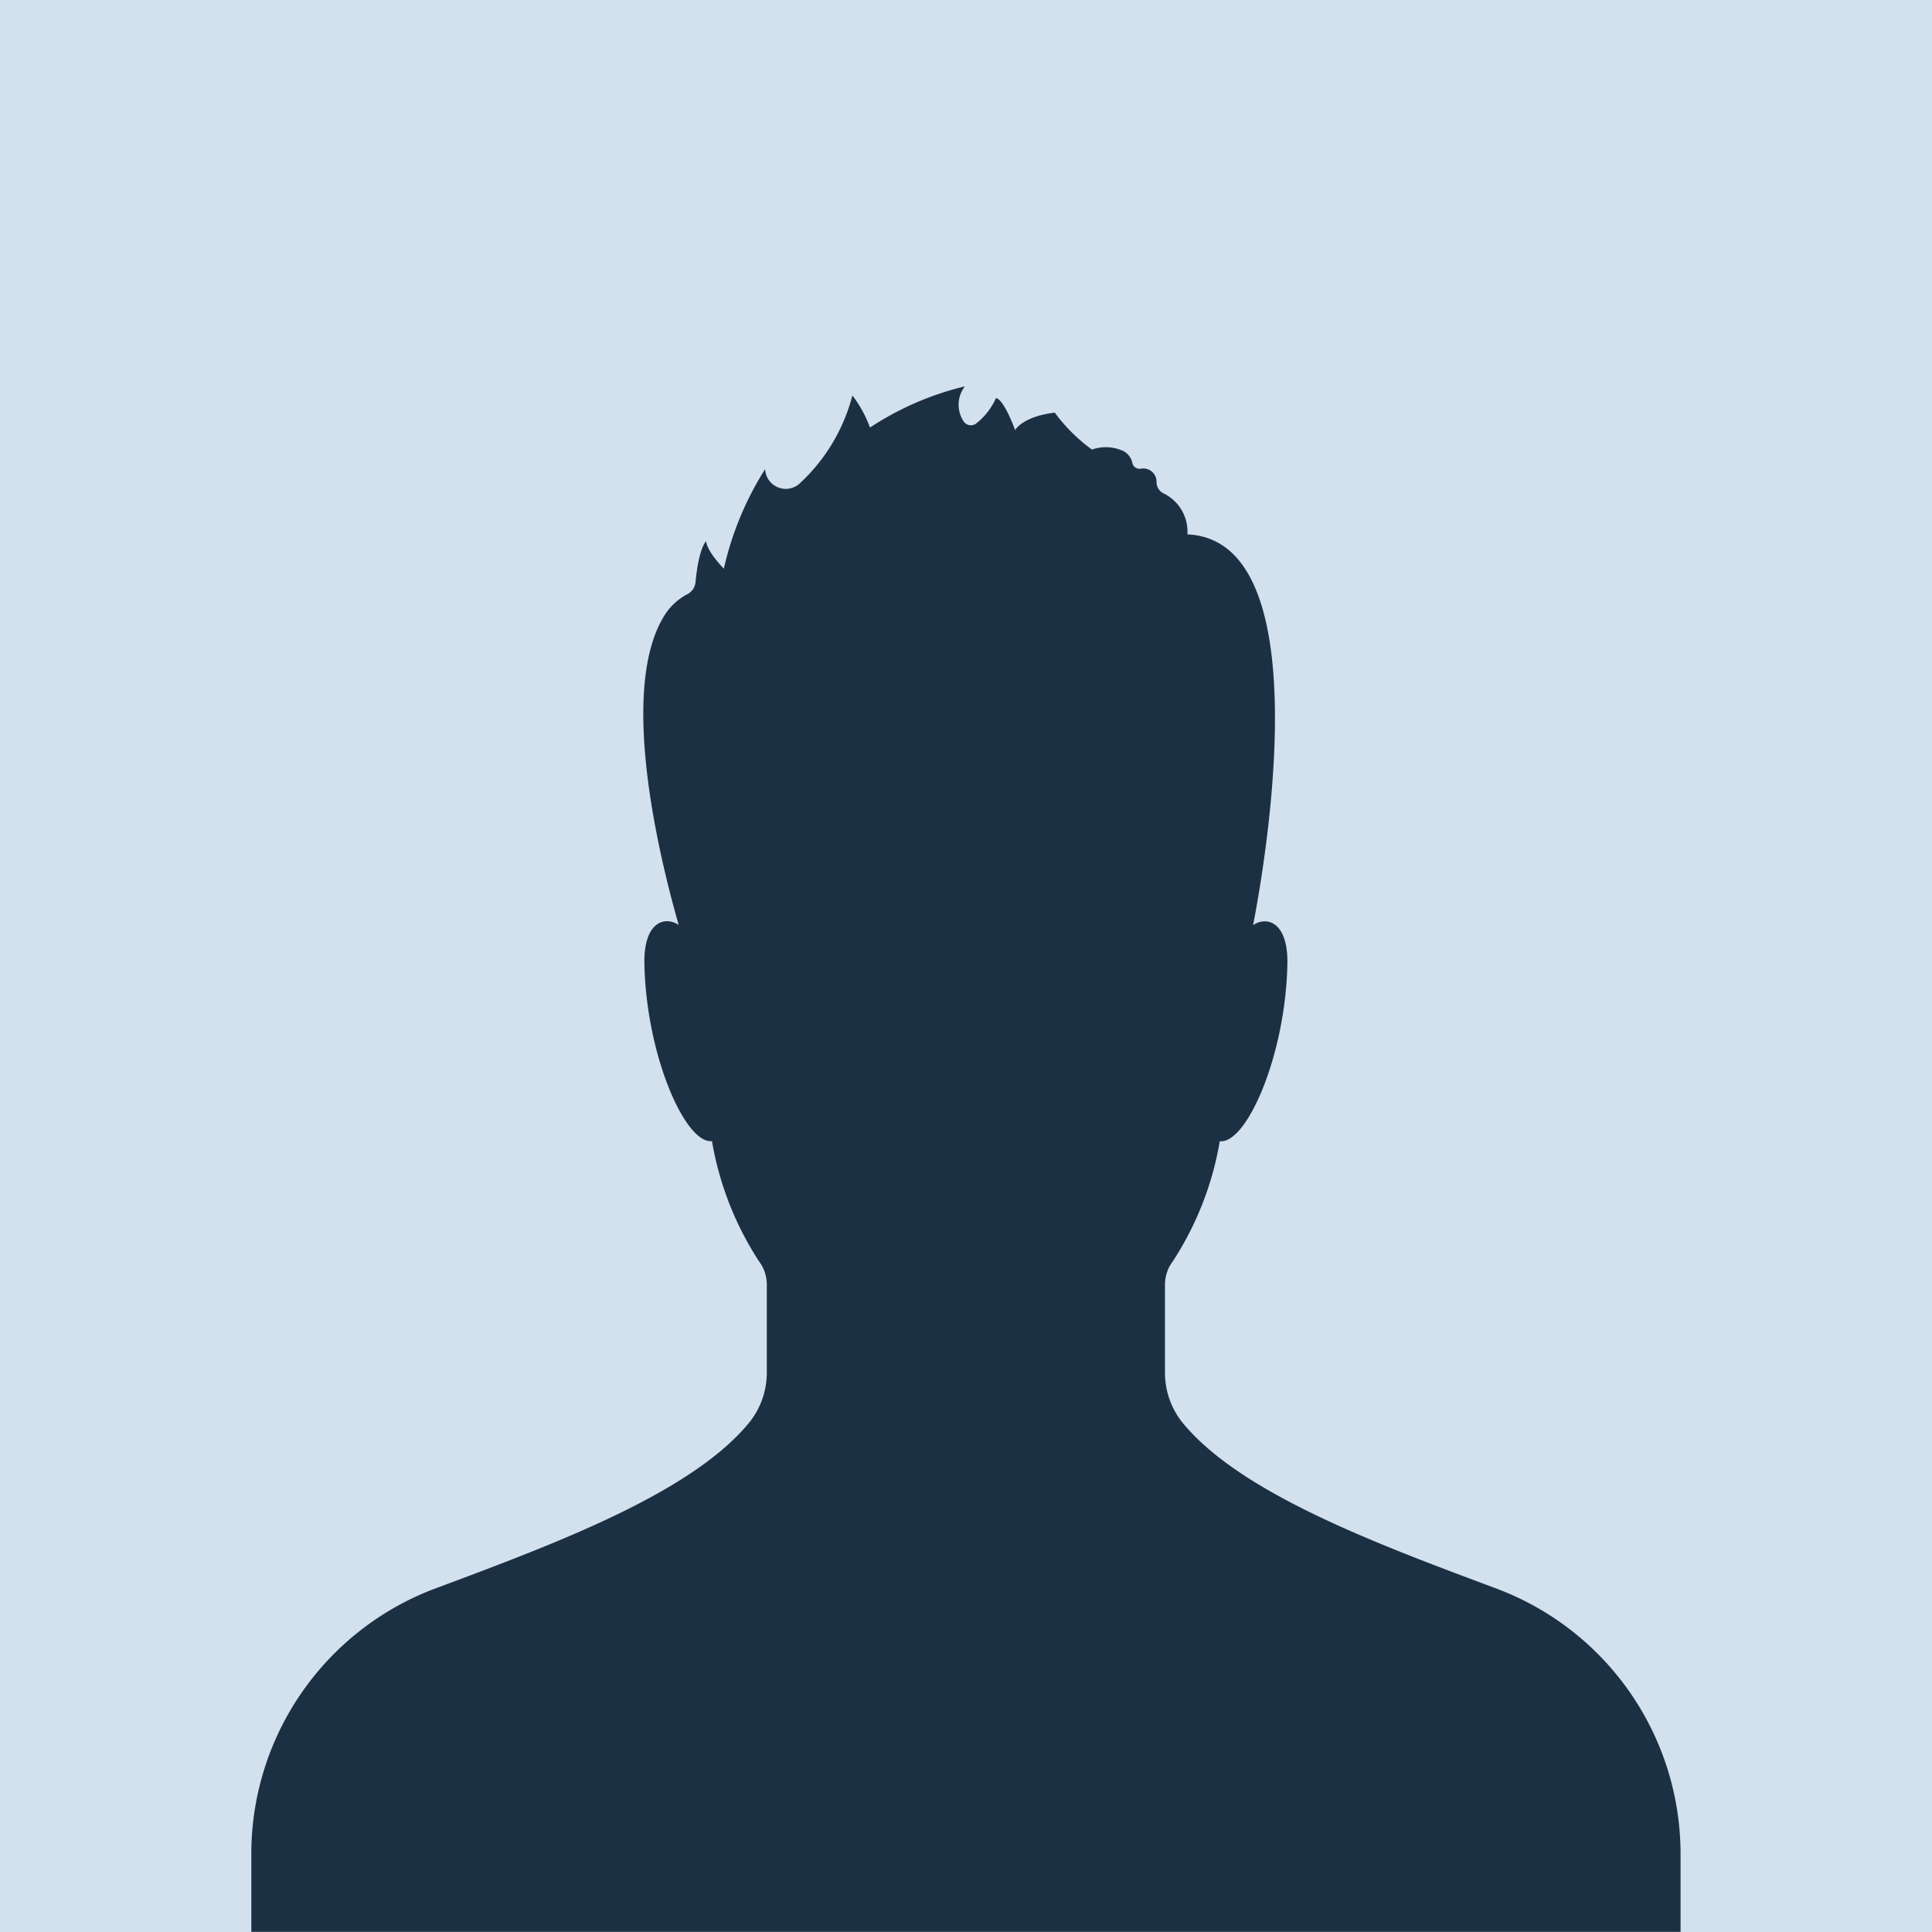 <?xml version="1.0" encoding="UTF-8"?> <svg xmlns="http://www.w3.org/2000/svg" width="50" height="50" viewBox="0 0 50 50"><defs><style>.a{fill:#d3e0ed;}.b{fill:#1c3044;}</style></defs><g transform="translate(-296 -540)"><rect class="a" width="50" height="50" transform="translate(296 540)"></rect><path class="b" d="M158.926,213.738c-3.116-1.163-6.6-2.462-8.1-4.272a2.062,2.062,0,0,1-.47-1.318l0-2.281a1,1,0,0,1,.2-.59,8.2,8.2,0,0,0,1.219-3.114c.7.081,1.721-2.264,1.75-4.645,0-1.044-.544-1.18-.888-.947.284-1.457,1.789-9.956-1.7-10.112a1.105,1.105,0,0,0-.632-1.069.324.324,0,0,1-.167-.289V185.1a.342.342,0,0,0-.4-.342h-.008a.189.189,0,0,1-.218-.147c0-.012-.005-.025-.009-.038a.446.446,0,0,0-.295-.3,1.073,1.073,0,0,0-.742-.009,4.455,4.455,0,0,1-.962-.956c-.837.1-1.026.452-1.026.452s-.274-.775-.494-.831a1.733,1.733,0,0,1-.516.662.227.227,0,0,1-.332-.071.781.781,0,0,1,.042-.892,7.75,7.75,0,0,0-2.456,1.066,3.118,3.118,0,0,0-.455-.83,4.712,4.712,0,0,1-1.346,2.26.535.535,0,0,1-.913-.354,8.171,8.171,0,0,0-1.068,2.577c-.474-.5-.457-.712-.457-.712s-.189.15-.276,1.061a.39.39,0,0,1-.216.313,1.2,1.2,0,0,0-.152.092,1.539,1.539,0,0,0-.4.4c-1.246,1.868-.188,6.246.333,8.067-.344-.234-.889-.1-.889.947.03,2.38,1.052,4.726,1.75,4.645a8.2,8.2,0,0,0,1.219,3.114,1,1,0,0,1,.2.59s0,1.407,0,2.282a2.061,2.061,0,0,1-.47,1.317c-1.5,1.81-4.982,3.109-8.1,4.272a7.336,7.336,0,0,0-4.771,6.874v2.016H163.7v-2.016A7.337,7.337,0,0,0,158.926,213.738Z" transform="translate(175.793 367.371)"></path></g></svg> 